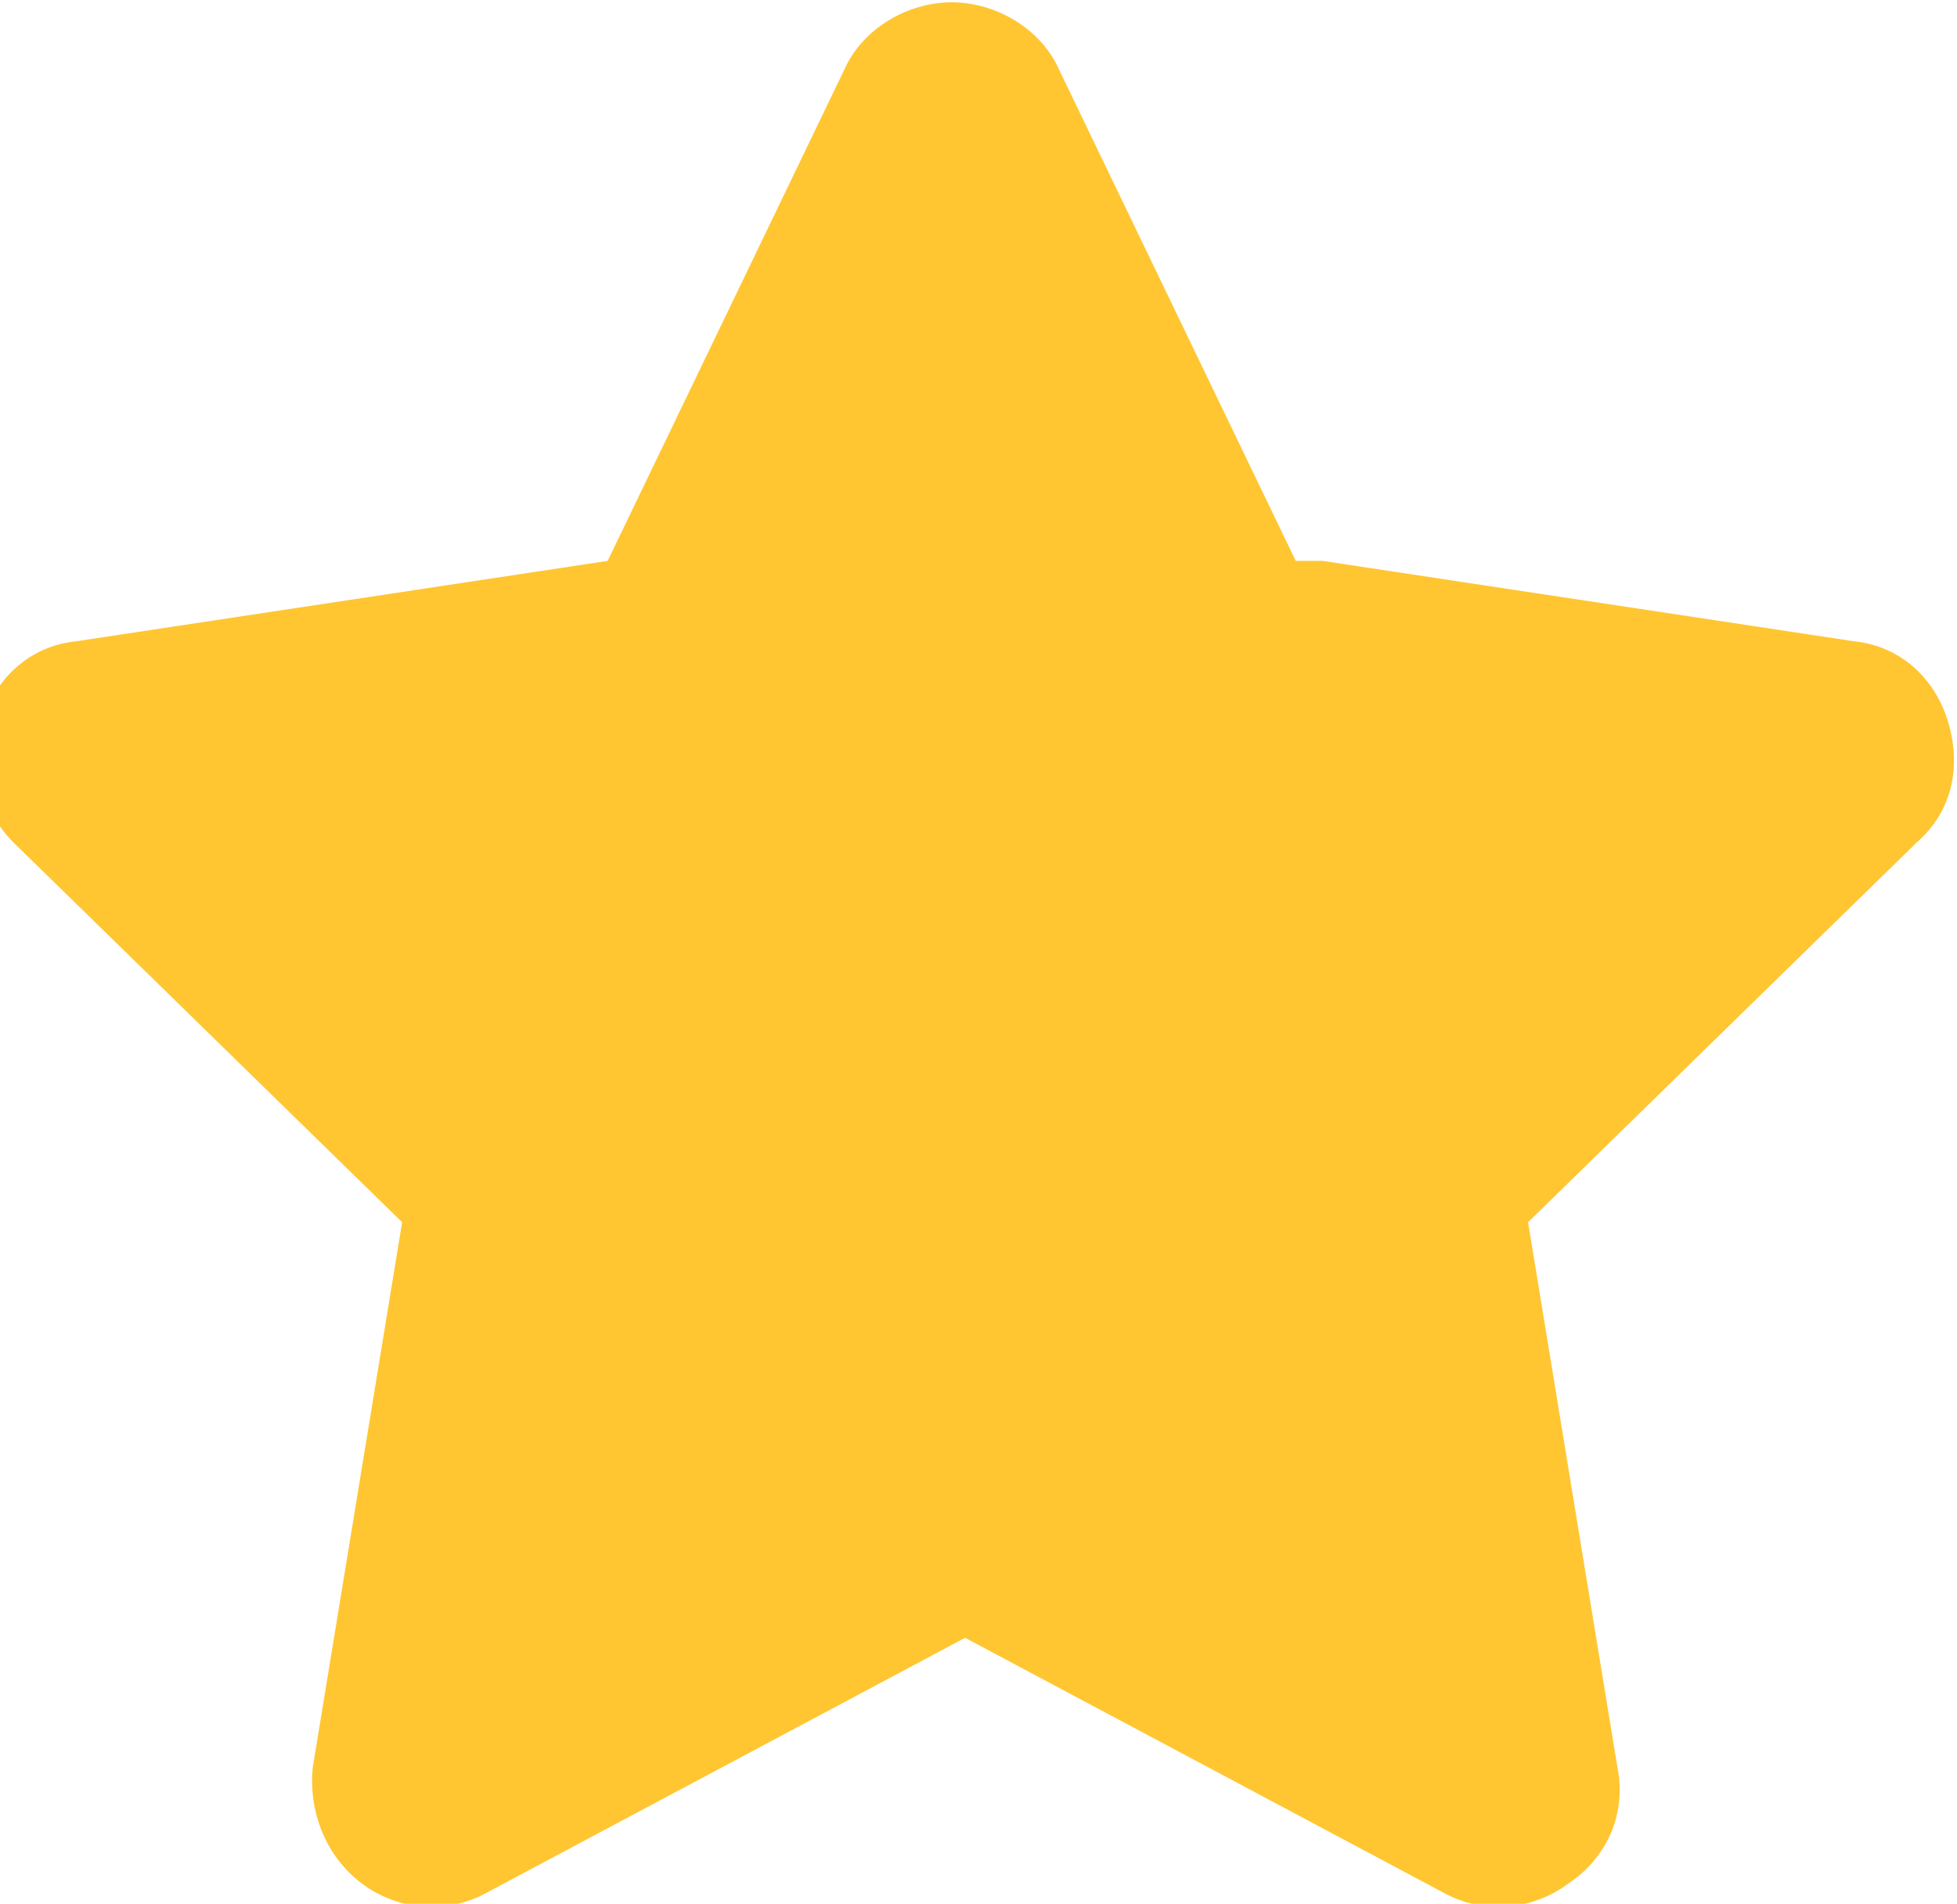<?xml version="1.0" encoding="UTF-8"?>
<!DOCTYPE svg PUBLIC "-//W3C//DTD SVG 1.1//EN" "http://www.w3.org/Graphics/SVG/1.1/DTD/svg11.dtd">
<!-- Creator: CorelDRAW 2018 (64-Bit Evaluation Version) -->
<svg xmlns="http://www.w3.org/2000/svg" xml:space="preserve" width="0.183in" height="0.178in" version="1.1" style="shape-rendering:geometricPrecision; text-rendering:geometricPrecision; image-rendering:optimizeQuality; fill-rule:evenodd; clip-rule:evenodd"
viewBox="0 0 4.38 4.25"
 xmlns:xlink="http://www.w3.org/1999/xlink">
 <defs>
  <style type="text/css">
   <![CDATA[
    .fil0 {fill:#FFC632;fill-rule:nonzero}
   ]]>
  </style>
 </defs>
 <g id="Layer_x0020_1">
  <path class="fil0" d="M2.96 1.25l1.19 0.18c0.1,0.01 0.18,0.08 0.21,0.18 0.03,0.1 0.01,0.2 -0.07,0.27l-0.87 0.85 0.2 1.22c0.02,0.1 -0.02,0.2 -0.11,0.26 -0.08,0.06 -0.19,0.07 -0.28,0.02l-1.07 -0.57 -1.07 0.57c-0.09,0.05 -0.2,0.04 -0.28,-0.02 -0.08,-0.06 -0.12,-0.16 -0.11,-0.26l0.2 -1.22 -0.87 -0.85c-0.07,-0.07 -0.1,-0.18 -0.07,-0.27 0.03,-0.1 0.11,-0.17 0.21,-0.18l1.19 -0.18 0.53 -1.1c0.04,-0.09 0.14,-0.15 0.24,-0.15 0.1,0 0.2,0.06 0.24,0.15l0.53 1.1z"/>
 </g>
</svg>
